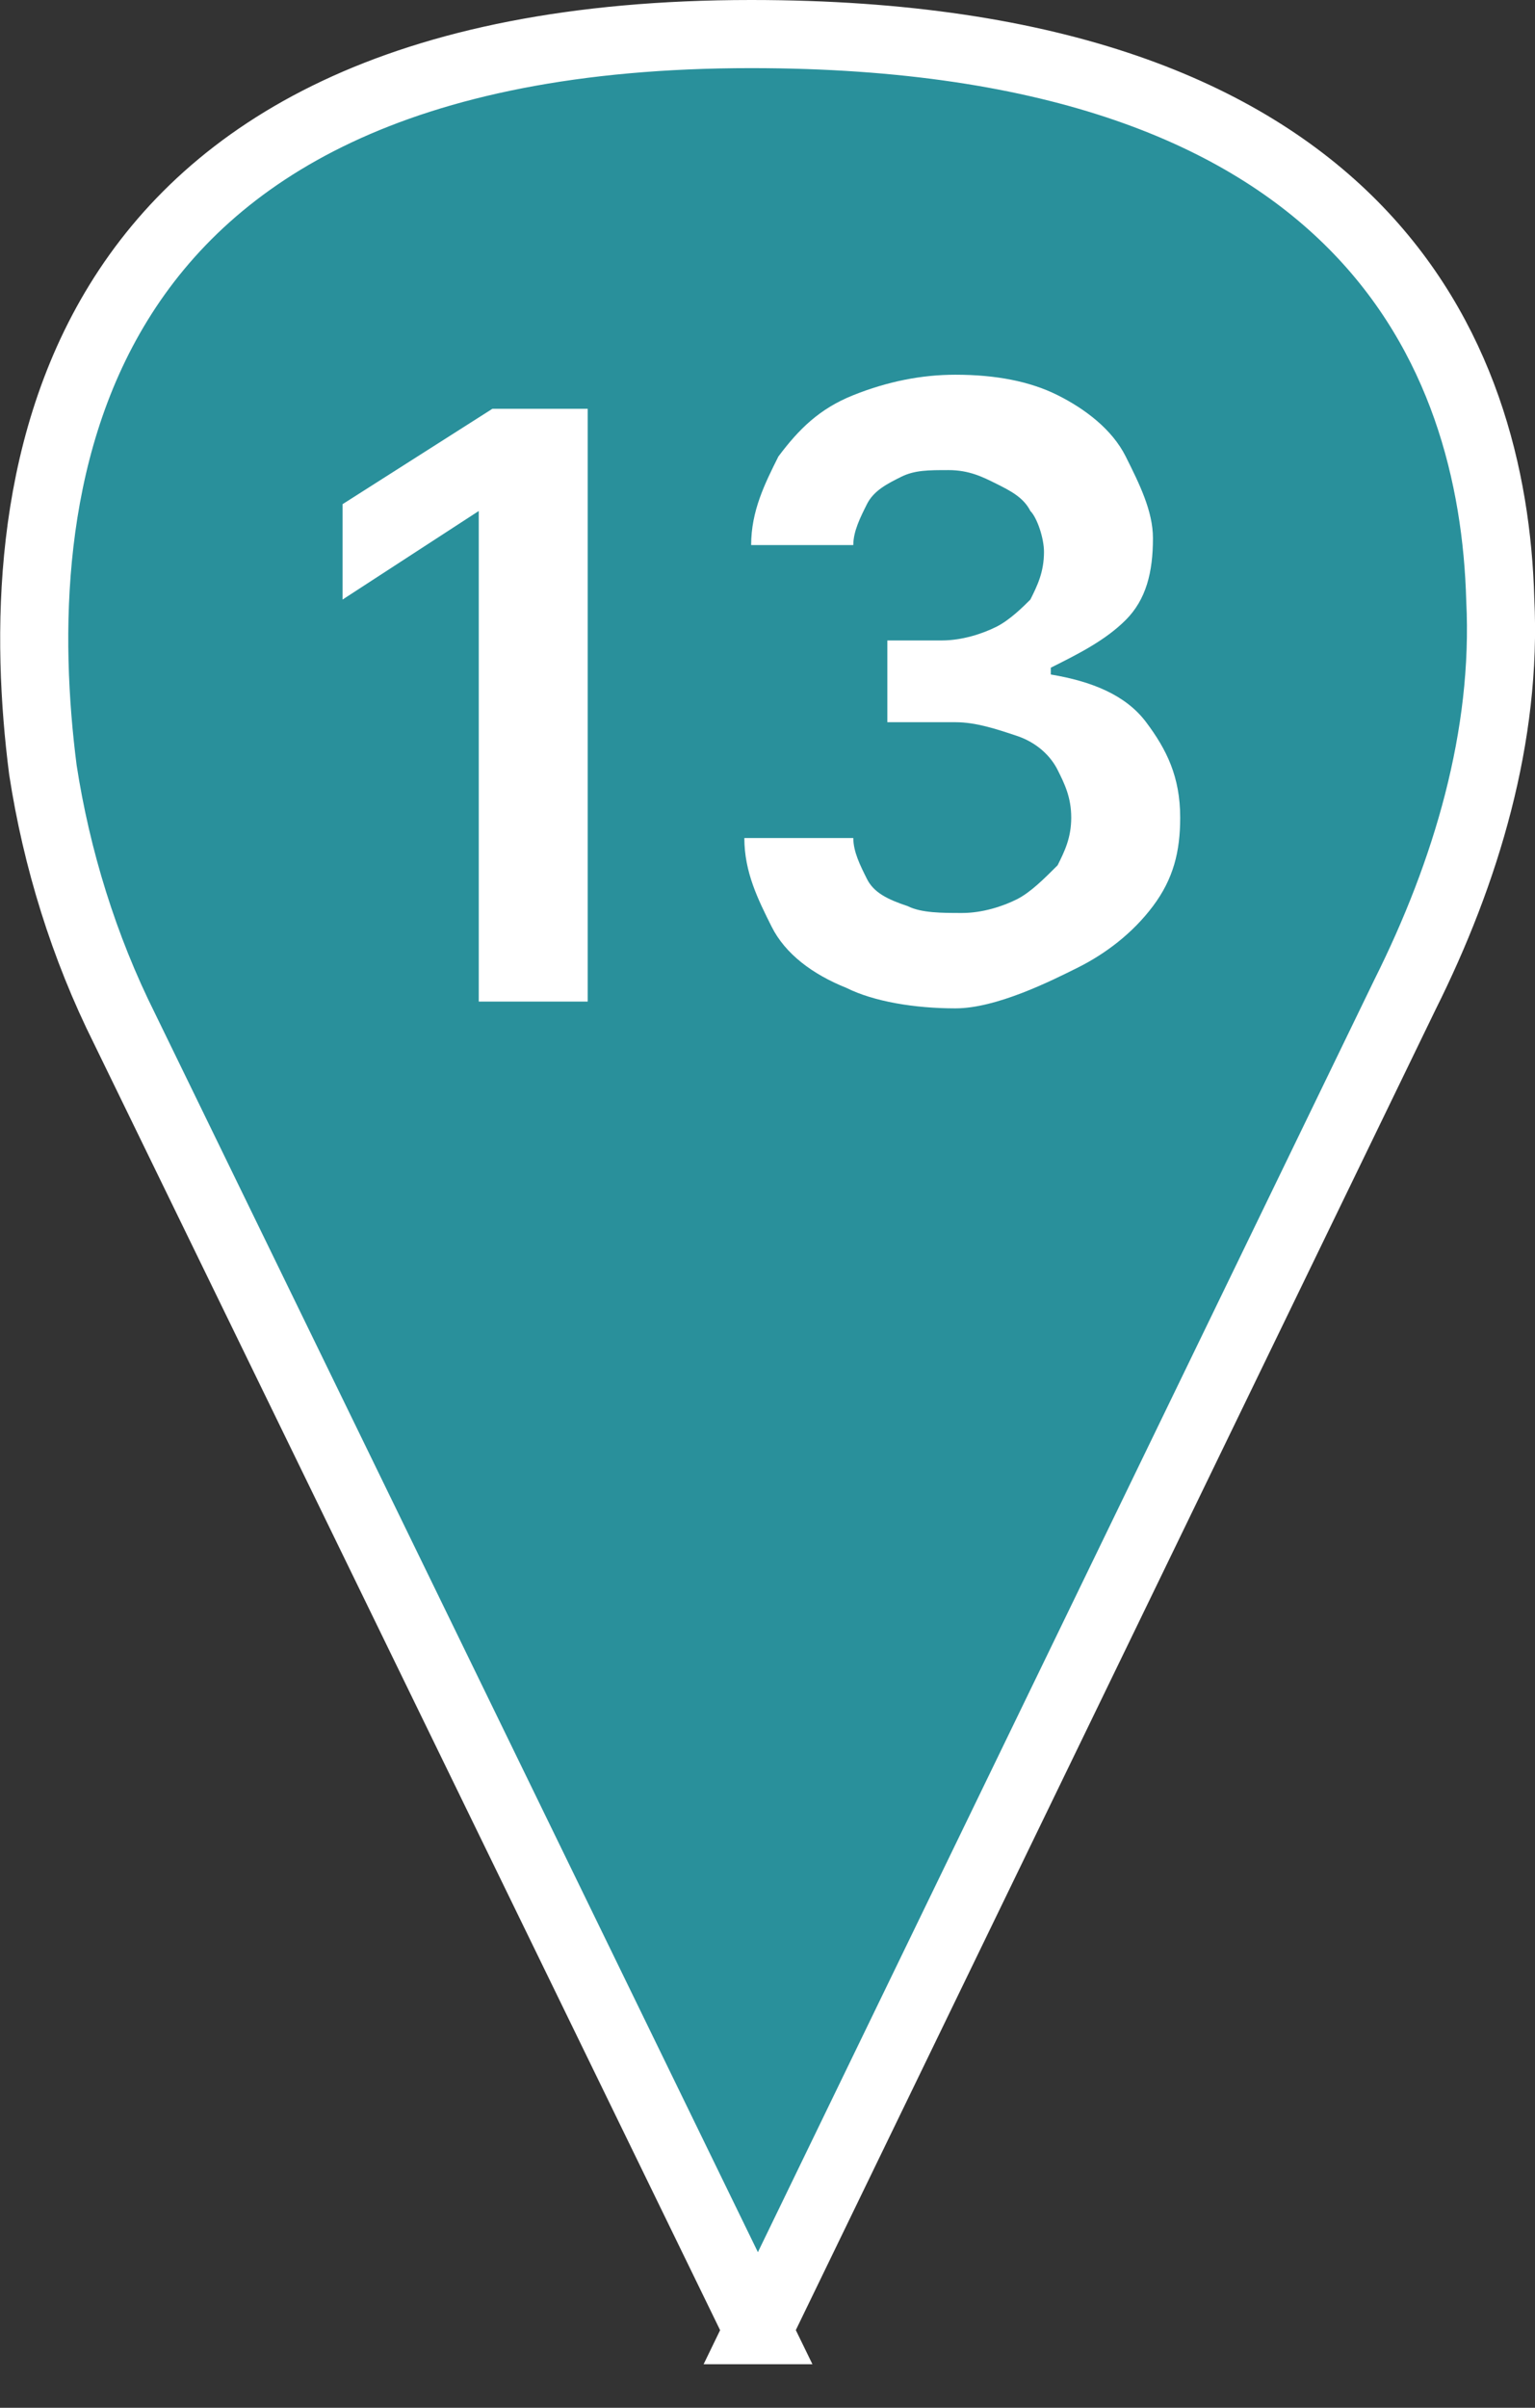 <?xml version="1.0" encoding="UTF-8"?> <svg xmlns="http://www.w3.org/2000/svg" id="_Слой_2" data-name="Слой 2" viewBox="0 0 22.54 35.34"><rect x="0" y="0" width="22.54" height="35.34" fill="#333333" stroke="none"/><defs><style> .cls-1 { fill: #fff; stroke-width: 0px; } .cls-2 { fill: #29909b; stroke: #fff; stroke-miterlimit: 10; } </style></defs><g id="_Слой_1-2" data-name="Слой 1"><g><path class="cls-2" d="m11.13,34.2L1.83,15.1c-.6-1.2-1-2.5-1.2-3.8C.13,7.4.63.5,11.03.5c9,0,10.9,4.7,11,8.3.1,2-.5,4-1.4,5.8l-9.5,19.6Z"></path><g><path class="cls-1" d="m8.63,6v8.7h-1.6v-7.2h0l-2,1.3v-1.4l2.2-1.4h1.4Z"></path><path class="cls-1" d="m14.03,14.8c-.6,0-1.2-.1-1.6-.3-.5-.2-.9-.5-1.1-.9s-.4-.8-.4-1.3h1.6c0,.2.1.4.2.6.1.2.3.3.6.4.2.1.5.1.8.1s.6-.1.8-.2.4-.3.6-.5c.1-.2.2-.4.2-.7s-.1-.5-.2-.7c-.1-.2-.3-.4-.6-.5s-.6-.2-.9-.2h-1v-1.2h.8c.3,0,.6-.1.8-.2s.4-.3.5-.4c.1-.2.2-.4.2-.7,0-.2-.1-.5-.2-.6-.1-.2-.3-.3-.5-.4s-.4-.2-.7-.2-.5,0-.7.1-.4.2-.5.4c-.1.2-.2.4-.2.6h-1.5c0-.5.2-.9.4-1.3.3-.4.6-.7,1.1-.9.5-.2,1-.3,1.5-.3.6,0,1.1.1,1.5.3.4.2.8.5,1,.9s.4.8.4,1.2c0,.5-.1.9-.4,1.2-.3.3-.7.5-1.1.7v.1c.6.1,1.1.3,1.4.7s.5.8.5,1.4c0,.5-.1.9-.4,1.3-.3.4-.7.7-1.1.9s-1.2.6-1.8.6Z"></path></g></g></g></svg> 